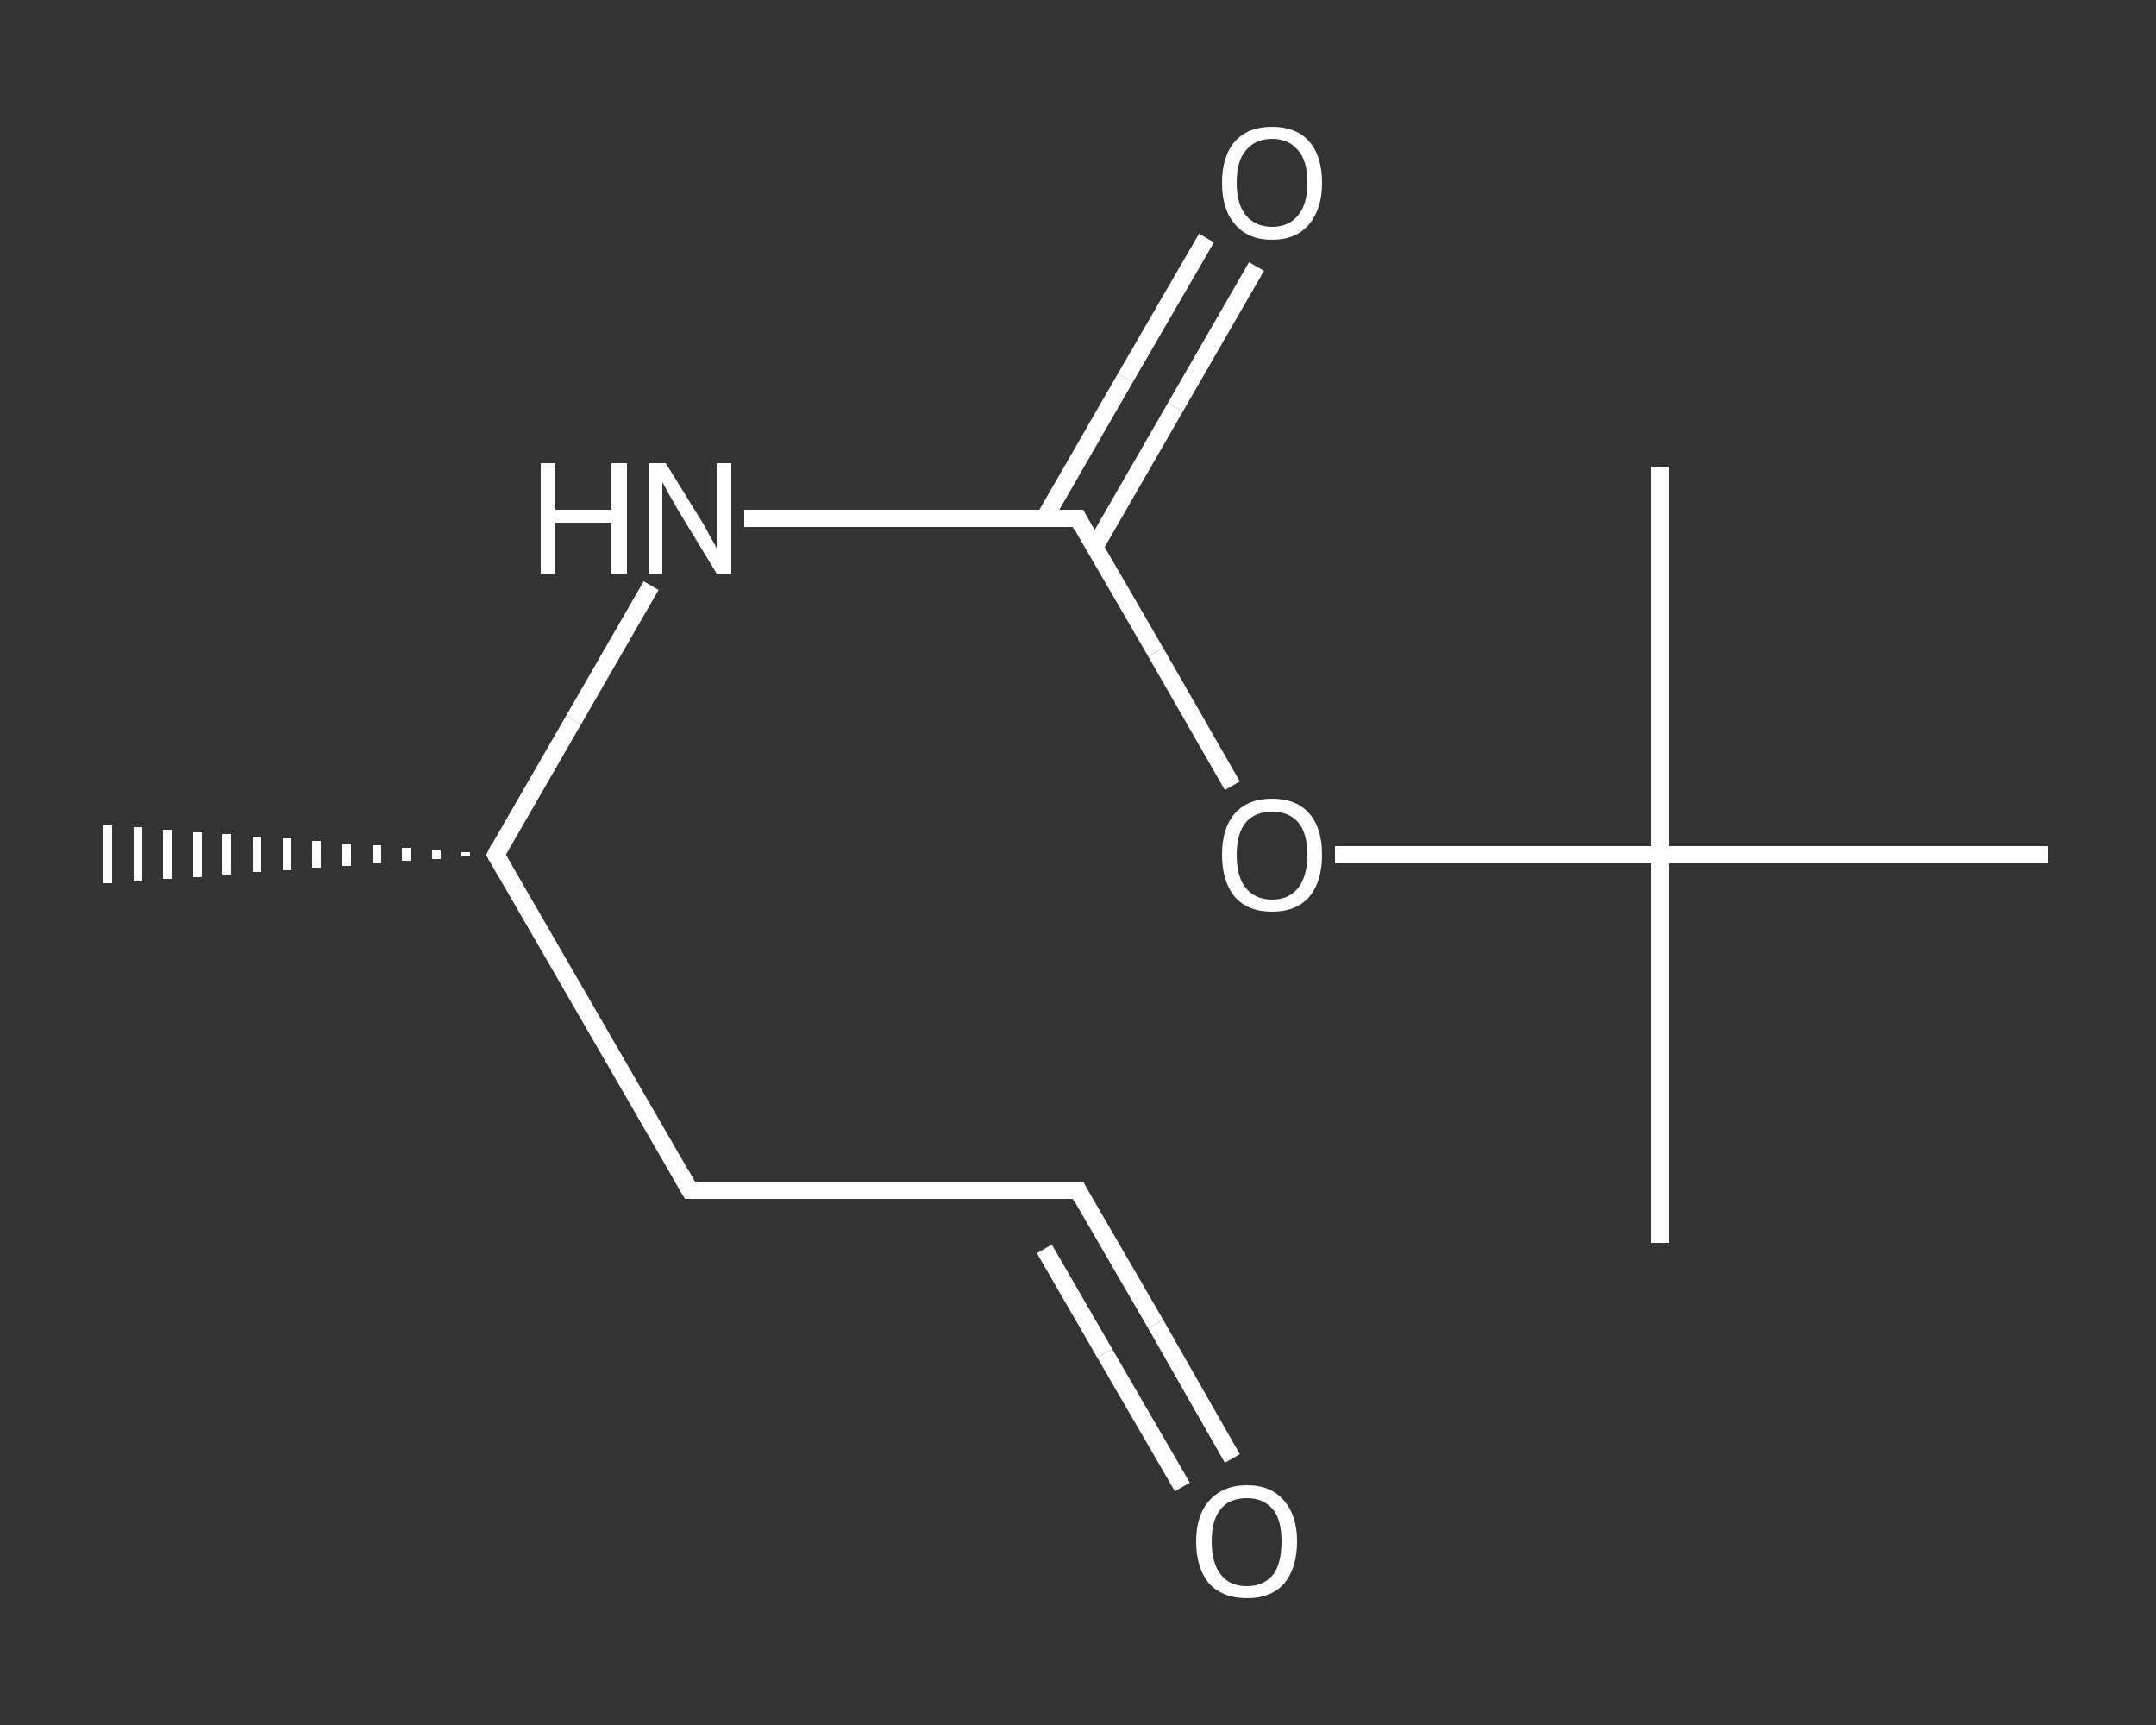 <?xml version='1.0' encoding='iso-8859-1'?>
<svg version='1.1' baseProfile='full'
              xmlns='http://www.w3.org/2000/svg'
                      xmlns:rdkit='http://www.rdkit.org/xml'
                      xmlns:xlink='http://www.w3.org/1999/xlink'
                  xml:space='preserve'
width='250px' height='200px' viewBox='0 0 250 200'>
<rect x="0" y="0" width="250" height="200" fill="#333333" stroke="none"/>
<!-- END OF HEADER -->
<rect style='opacity:1.0;fill:transparent;stroke:none' width='250.0' height='200.0' x='0.0' y='0.0'> </rect>
<path class='bond-0 atom-1 atom-0' d='M 54.0,99.3 L 54.0,98.8' style='fill:none;fill-rule:evenodd;stroke:#FFFFFF;stroke-width:1.0px;stroke-linecap:butt;stroke-linejoin:miter;stroke-opacity:1' />
<path class='bond-0 atom-1 atom-0' d='M 50.6,99.6 L 50.6,98.5' style='fill:none;fill-rule:evenodd;stroke:#FFFFFF;stroke-width:1.0px;stroke-linecap:butt;stroke-linejoin:miter;stroke-opacity:1' />
<path class='bond-0 atom-1 atom-0' d='M 47.1,99.8 L 47.1,98.3' style='fill:none;fill-rule:evenodd;stroke:#FFFFFF;stroke-width:1.0px;stroke-linecap:butt;stroke-linejoin:miter;stroke-opacity:1' />
<path class='bond-0 atom-1 atom-0' d='M 43.7,100.1 L 43.7,98.0' style='fill:none;fill-rule:evenodd;stroke:#FFFFFF;stroke-width:1.0px;stroke-linecap:butt;stroke-linejoin:miter;stroke-opacity:1' />
<path class='bond-0 atom-1 atom-0' d='M 40.2,100.4 L 40.2,97.8' style='fill:none;fill-rule:evenodd;stroke:#FFFFFF;stroke-width:1.0px;stroke-linecap:butt;stroke-linejoin:miter;stroke-opacity:1' />
<path class='bond-0 atom-1 atom-0' d='M 36.7,100.6 L 36.7,97.5' style='fill:none;fill-rule:evenodd;stroke:#FFFFFF;stroke-width:1.0px;stroke-linecap:butt;stroke-linejoin:miter;stroke-opacity:1' />
<path class='bond-0 atom-1 atom-0' d='M 33.3,100.9 L 33.3,97.2' style='fill:none;fill-rule:evenodd;stroke:#FFFFFF;stroke-width:1.0px;stroke-linecap:butt;stroke-linejoin:miter;stroke-opacity:1' />
<path class='bond-0 atom-1 atom-0' d='M 29.8,101.1 L 29.8,97.0' style='fill:none;fill-rule:evenodd;stroke:#FFFFFF;stroke-width:1.0px;stroke-linecap:butt;stroke-linejoin:miter;stroke-opacity:1' />
<path class='bond-0 atom-1 atom-0' d='M 26.3,101.4 L 26.3,96.7' style='fill:none;fill-rule:evenodd;stroke:#FFFFFF;stroke-width:1.0px;stroke-linecap:butt;stroke-linejoin:miter;stroke-opacity:1' />
<path class='bond-0 atom-1 atom-0' d='M 22.9,101.7 L 22.9,96.5' style='fill:none;fill-rule:evenodd;stroke:#FFFFFF;stroke-width:1.0px;stroke-linecap:butt;stroke-linejoin:miter;stroke-opacity:1' />
<path class='bond-0 atom-1 atom-0' d='M 19.4,101.9 L 19.4,96.2' style='fill:none;fill-rule:evenodd;stroke:#FFFFFF;stroke-width:1.0px;stroke-linecap:butt;stroke-linejoin:miter;stroke-opacity:1' />
<path class='bond-0 atom-1 atom-0' d='M 16.0,102.2 L 16.0,95.9' style='fill:none;fill-rule:evenodd;stroke:#FFFFFF;stroke-width:1.0px;stroke-linecap:butt;stroke-linejoin:miter;stroke-opacity:1' />
<path class='bond-0 atom-1 atom-0' d='M 12.5,102.4 L 12.5,95.7' style='fill:none;fill-rule:evenodd;stroke:#FFFFFF;stroke-width:1.0px;stroke-linecap:butt;stroke-linejoin:miter;stroke-opacity:1' />
<path class='bond-1 atom-1 atom-2' d='M 57.5,99.1 L 80.0,138.0' style='fill:none;fill-rule:evenodd;stroke:#FFFFFF;stroke-width:2.0px;stroke-linecap:butt;stroke-linejoin:miter;stroke-opacity:1' />
<path class='bond-2 atom-2 atom-3' d='M 80.0,138.0 L 125.0,138.0' style='fill:none;fill-rule:evenodd;stroke:#FFFFFF;stroke-width:2.0px;stroke-linecap:butt;stroke-linejoin:miter;stroke-opacity:1' />
<path class='bond-3 atom-3 atom-4' d='M 125.0,138.0 L 134.0,153.5' style='fill:none;fill-rule:evenodd;stroke:#FFFFFF;stroke-width:2.0px;stroke-linecap:butt;stroke-linejoin:miter;stroke-opacity:1' />
<path class='bond-3 atom-3 atom-4' d='M 134.0,153.5 L 142.9,169.1' style='fill:none;fill-rule:evenodd;stroke:#FFFFFF;stroke-width:2.0px;stroke-linecap:butt;stroke-linejoin:miter;stroke-opacity:1' />
<path class='bond-3 atom-3 atom-4' d='M 121.1,144.8 L 128.1,156.9' style='fill:none;fill-rule:evenodd;stroke:#FFFFFF;stroke-width:2.0px;stroke-linecap:butt;stroke-linejoin:miter;stroke-opacity:1' />
<path class='bond-3 atom-3 atom-4' d='M 128.1,156.9 L 137.1,172.4' style='fill:none;fill-rule:evenodd;stroke:#FFFFFF;stroke-width:2.0px;stroke-linecap:butt;stroke-linejoin:miter;stroke-opacity:1' />
<path class='bond-4 atom-1 atom-5' d='M 57.5,99.1 L 66.5,83.5' style='fill:none;fill-rule:evenodd;stroke:#FFFFFF;stroke-width:2.0px;stroke-linecap:butt;stroke-linejoin:miter;stroke-opacity:1' />
<path class='bond-4 atom-1 atom-5' d='M 66.5,83.5 L 75.5,67.9' style='fill:none;fill-rule:evenodd;stroke:#FFFFFF;stroke-width:2.0px;stroke-linecap:butt;stroke-linejoin:miter;stroke-opacity:1' />
<path class='bond-5 atom-5 atom-6' d='M 86.3,60.1 L 105.7,60.1' style='fill:none;fill-rule:evenodd;stroke:#FFFFFF;stroke-width:2.0px;stroke-linecap:butt;stroke-linejoin:miter;stroke-opacity:1' />
<path class='bond-5 atom-5 atom-6' d='M 105.7,60.1 L 125.0,60.1' style='fill:none;fill-rule:evenodd;stroke:#FFFFFF;stroke-width:2.0px;stroke-linecap:butt;stroke-linejoin:miter;stroke-opacity:1' />
<path class='bond-6 atom-6 atom-7' d='M 126.9,63.5 L 136.3,47.2' style='fill:none;fill-rule:evenodd;stroke:#FFFFFF;stroke-width:2.0px;stroke-linecap:butt;stroke-linejoin:miter;stroke-opacity:1' />
<path class='bond-6 atom-6 atom-7' d='M 136.3,47.2 L 145.7,30.9' style='fill:none;fill-rule:evenodd;stroke:#FFFFFF;stroke-width:2.0px;stroke-linecap:butt;stroke-linejoin:miter;stroke-opacity:1' />
<path class='bond-6 atom-6 atom-7' d='M 121.1,60.1 L 130.5,43.8' style='fill:none;fill-rule:evenodd;stroke:#FFFFFF;stroke-width:2.0px;stroke-linecap:butt;stroke-linejoin:miter;stroke-opacity:1' />
<path class='bond-6 atom-6 atom-7' d='M 130.5,43.8 L 139.9,27.6' style='fill:none;fill-rule:evenodd;stroke:#FFFFFF;stroke-width:2.0px;stroke-linecap:butt;stroke-linejoin:miter;stroke-opacity:1' />
<path class='bond-7 atom-6 atom-8' d='M 125.0,60.1 L 134.0,75.6' style='fill:none;fill-rule:evenodd;stroke:#FFFFFF;stroke-width:2.0px;stroke-linecap:butt;stroke-linejoin:miter;stroke-opacity:1' />
<path class='bond-7 atom-6 atom-8' d='M 134.0,75.6 L 142.9,91.1' style='fill:none;fill-rule:evenodd;stroke:#FFFFFF;stroke-width:2.0px;stroke-linecap:butt;stroke-linejoin:miter;stroke-opacity:1' />
<path class='bond-8 atom-8 atom-9' d='M 154.8,99.1 L 173.7,99.1' style='fill:none;fill-rule:evenodd;stroke:#FFFFFF;stroke-width:2.0px;stroke-linecap:butt;stroke-linejoin:miter;stroke-opacity:1' />
<path class='bond-8 atom-8 atom-9' d='M 173.7,99.1 L 192.5,99.1' style='fill:none;fill-rule:evenodd;stroke:#FFFFFF;stroke-width:2.0px;stroke-linecap:butt;stroke-linejoin:miter;stroke-opacity:1' />
<path class='bond-9 atom-9 atom-10' d='M 192.5,99.1 L 192.5,144.1' style='fill:none;fill-rule:evenodd;stroke:#FFFFFF;stroke-width:2.0px;stroke-linecap:butt;stroke-linejoin:miter;stroke-opacity:1' />
<path class='bond-10 atom-9 atom-11' d='M 192.5,99.1 L 192.5,54.1' style='fill:none;fill-rule:evenodd;stroke:#FFFFFF;stroke-width:2.0px;stroke-linecap:butt;stroke-linejoin:miter;stroke-opacity:1' />
<path class='bond-11 atom-9 atom-12' d='M 192.5,99.1 L 237.5,99.1' style='fill:none;fill-rule:evenodd;stroke:#FFFFFF;stroke-width:2.0px;stroke-linecap:butt;stroke-linejoin:miter;stroke-opacity:1' />
<path d='M 58.6,101.0 L 57.5,99.1 L 57.9,98.3' style='fill:none;stroke:#FFFFFF;stroke-width:2.0px;stroke-linecap:butt;stroke-linejoin:miter;stroke-opacity:1;' />
<path d='M 78.9,136.1 L 80.0,138.0 L 82.2,138.0' style='fill:none;stroke:#FFFFFF;stroke-width:2.0px;stroke-linecap:butt;stroke-linejoin:miter;stroke-opacity:1;' />
<path d='M 122.7,138.0 L 125.0,138.0 L 125.4,138.8' style='fill:none;stroke:#FFFFFF;stroke-width:2.0px;stroke-linecap:butt;stroke-linejoin:miter;stroke-opacity:1;' />
<path d='M 124.0,60.1 L 125.0,60.1 L 125.4,60.9' style='fill:none;stroke:#FFFFFF;stroke-width:2.0px;stroke-linecap:butt;stroke-linejoin:miter;stroke-opacity:1;' />
<path class='atom-4' d='M 138.7 178.7
Q 138.7 175.7, 140.2 174.0
Q 141.8 172.2, 144.6 172.2
Q 147.4 172.2, 148.9 174.0
Q 150.4 175.7, 150.4 178.7
Q 150.4 181.8, 148.9 183.6
Q 147.4 185.3, 144.6 185.3
Q 141.8 185.3, 140.2 183.6
Q 138.7 181.8, 138.7 178.7
M 144.6 183.9
Q 146.5 183.9, 147.6 182.6
Q 148.6 181.3, 148.6 178.7
Q 148.6 176.2, 147.6 175.0
Q 146.5 173.7, 144.6 173.7
Q 142.6 173.7, 141.6 174.9
Q 140.5 176.2, 140.5 178.7
Q 140.5 181.3, 141.6 182.6
Q 142.6 183.9, 144.6 183.9
' fill='#FFFFFF'/>
<path class='atom-5' d='M 62.7 53.7
L 64.4 53.7
L 64.4 59.1
L 70.9 59.1
L 70.9 53.7
L 72.7 53.7
L 72.7 66.5
L 70.9 66.5
L 70.9 60.6
L 64.4 60.6
L 64.4 66.5
L 62.7 66.5
L 62.7 53.7
' fill='#FFFFFF'/>
<path class='atom-5' d='M 77.2 53.7
L 81.4 60.5
Q 81.8 61.1, 82.4 62.3
Q 83.1 63.5, 83.1 63.6
L 83.1 53.7
L 84.8 53.7
L 84.8 66.5
L 83.1 66.5
L 78.6 59.1
Q 78.1 58.2, 77.5 57.2
Q 77.0 56.2, 76.8 55.9
L 76.8 66.5
L 75.2 66.5
L 75.2 53.7
L 77.2 53.7
' fill='#FFFFFF'/>
<path class='atom-7' d='M 141.7 21.2
Q 141.7 18.1, 143.2 16.4
Q 144.7 14.7, 147.5 14.7
Q 150.3 14.7, 151.8 16.4
Q 153.3 18.1, 153.3 21.2
Q 153.3 24.2, 151.8 26.0
Q 150.3 27.8, 147.5 27.8
Q 144.7 27.8, 143.2 26.0
Q 141.7 24.3, 141.7 21.2
M 147.5 26.3
Q 149.4 26.3, 150.5 25.0
Q 151.6 23.7, 151.6 21.2
Q 151.6 18.6, 150.5 17.4
Q 149.4 16.1, 147.5 16.1
Q 145.6 16.1, 144.5 17.4
Q 143.4 18.6, 143.4 21.2
Q 143.4 23.7, 144.5 25.0
Q 145.6 26.3, 147.5 26.3
' fill='#FFFFFF'/>
<path class='atom-8' d='M 141.7 99.1
Q 141.7 96.0, 143.2 94.3
Q 144.7 92.6, 147.5 92.6
Q 150.3 92.6, 151.8 94.3
Q 153.3 96.0, 153.3 99.1
Q 153.3 102.2, 151.8 104.0
Q 150.3 105.7, 147.5 105.7
Q 144.7 105.7, 143.2 104.0
Q 141.7 102.2, 141.7 99.1
M 147.5 104.3
Q 149.4 104.3, 150.5 103.0
Q 151.6 101.6, 151.6 99.1
Q 151.6 96.6, 150.5 95.3
Q 149.4 94.1, 147.5 94.1
Q 145.6 94.1, 144.5 95.3
Q 143.4 96.6, 143.4 99.1
Q 143.4 101.7, 144.5 103.0
Q 145.6 104.3, 147.5 104.3
' fill='#FFFFFF'/>
</svg>
